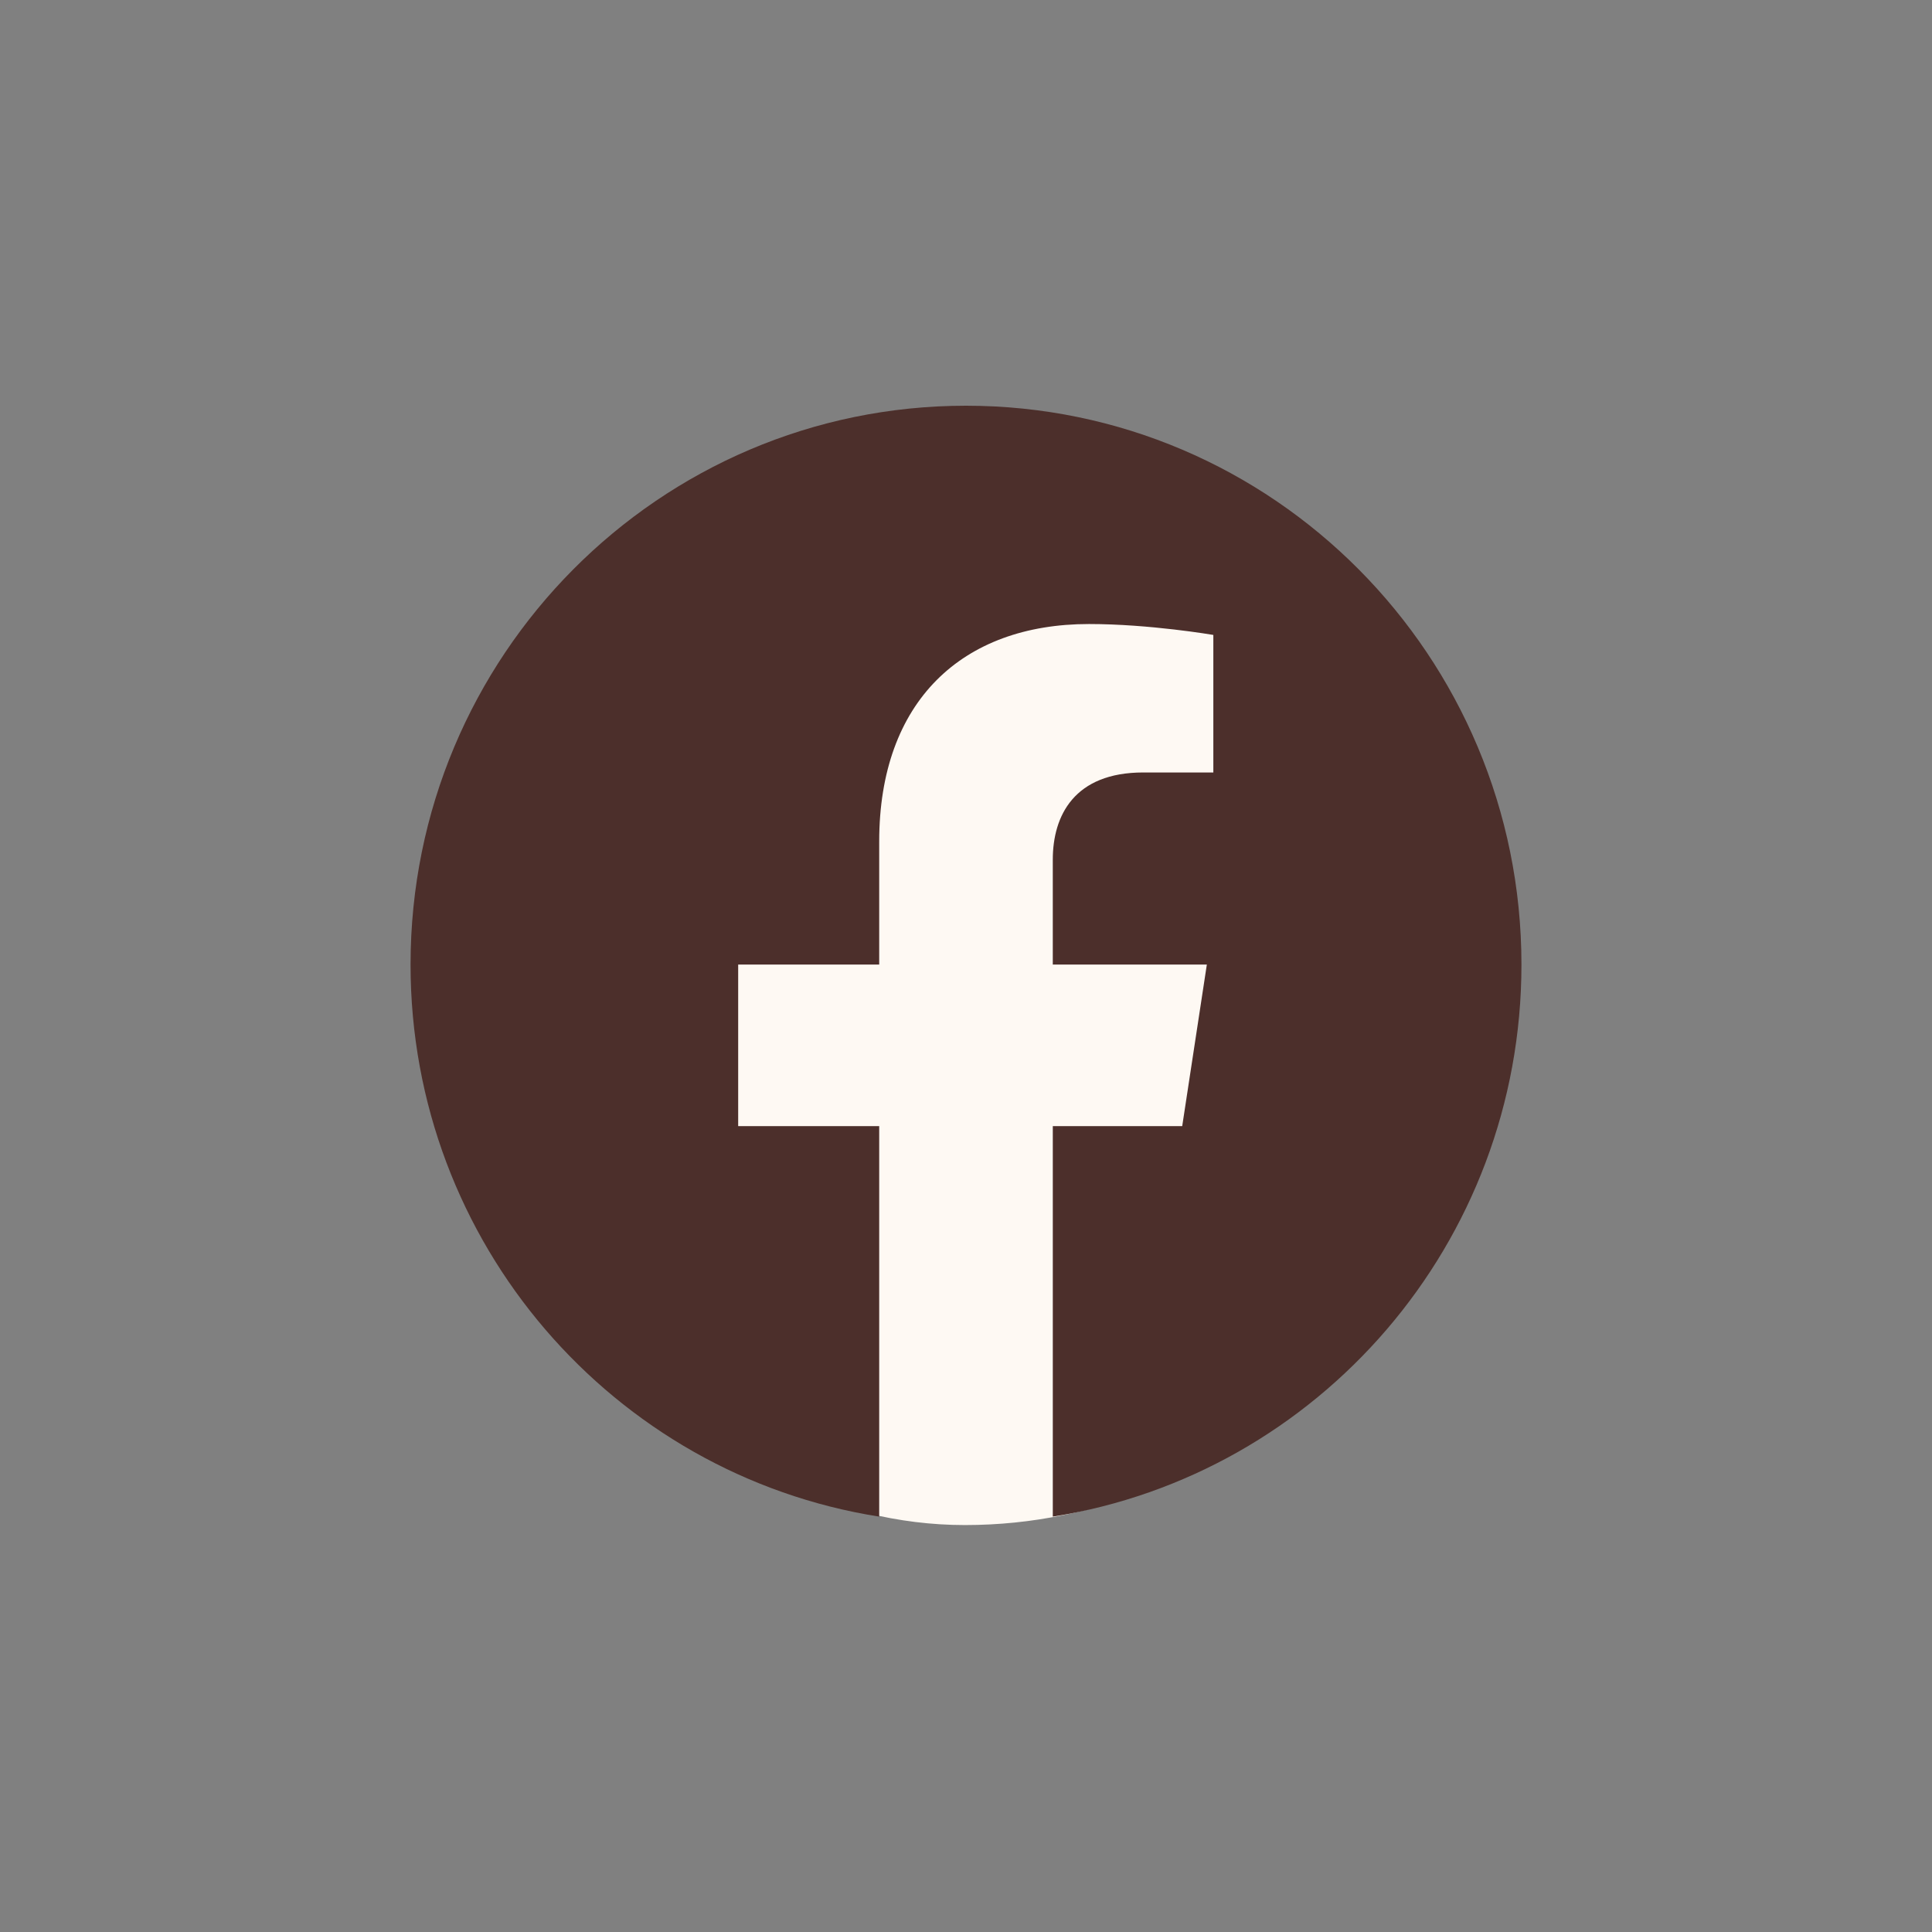 <?xml version="1.0" encoding="UTF-8"?> <svg xmlns="http://www.w3.org/2000/svg" width="800" height="800" viewBox="0 0 800 800" fill="none"><rect x="0" y="0" width="800" height="800" fill="#808080" stroke="none"/><rect x="197.932" y="228.229" width="403.264" height="403.264" rx="201.632" fill="#FEF9F3"></rect><path d="M399.996 168C272.971 168 170 271.603 170 399.407C170 514.907 254.105 610.641 364.06 628V466.298H305.662V399.407H364.06V348.425C364.06 290.428 398.396 258.395 450.932 258.395C476.097 258.395 502.416 262.913 502.416 262.913V319.862H473.415C444.842 319.862 435.936 337.698 435.936 355.998V399.407H499.726L489.53 466.298H435.94V628C545.891 610.641 630 514.907 630 399.407C629.992 271.607 527.021 168 399.996 168Z" fill="#4C2F2B"></path></svg> 